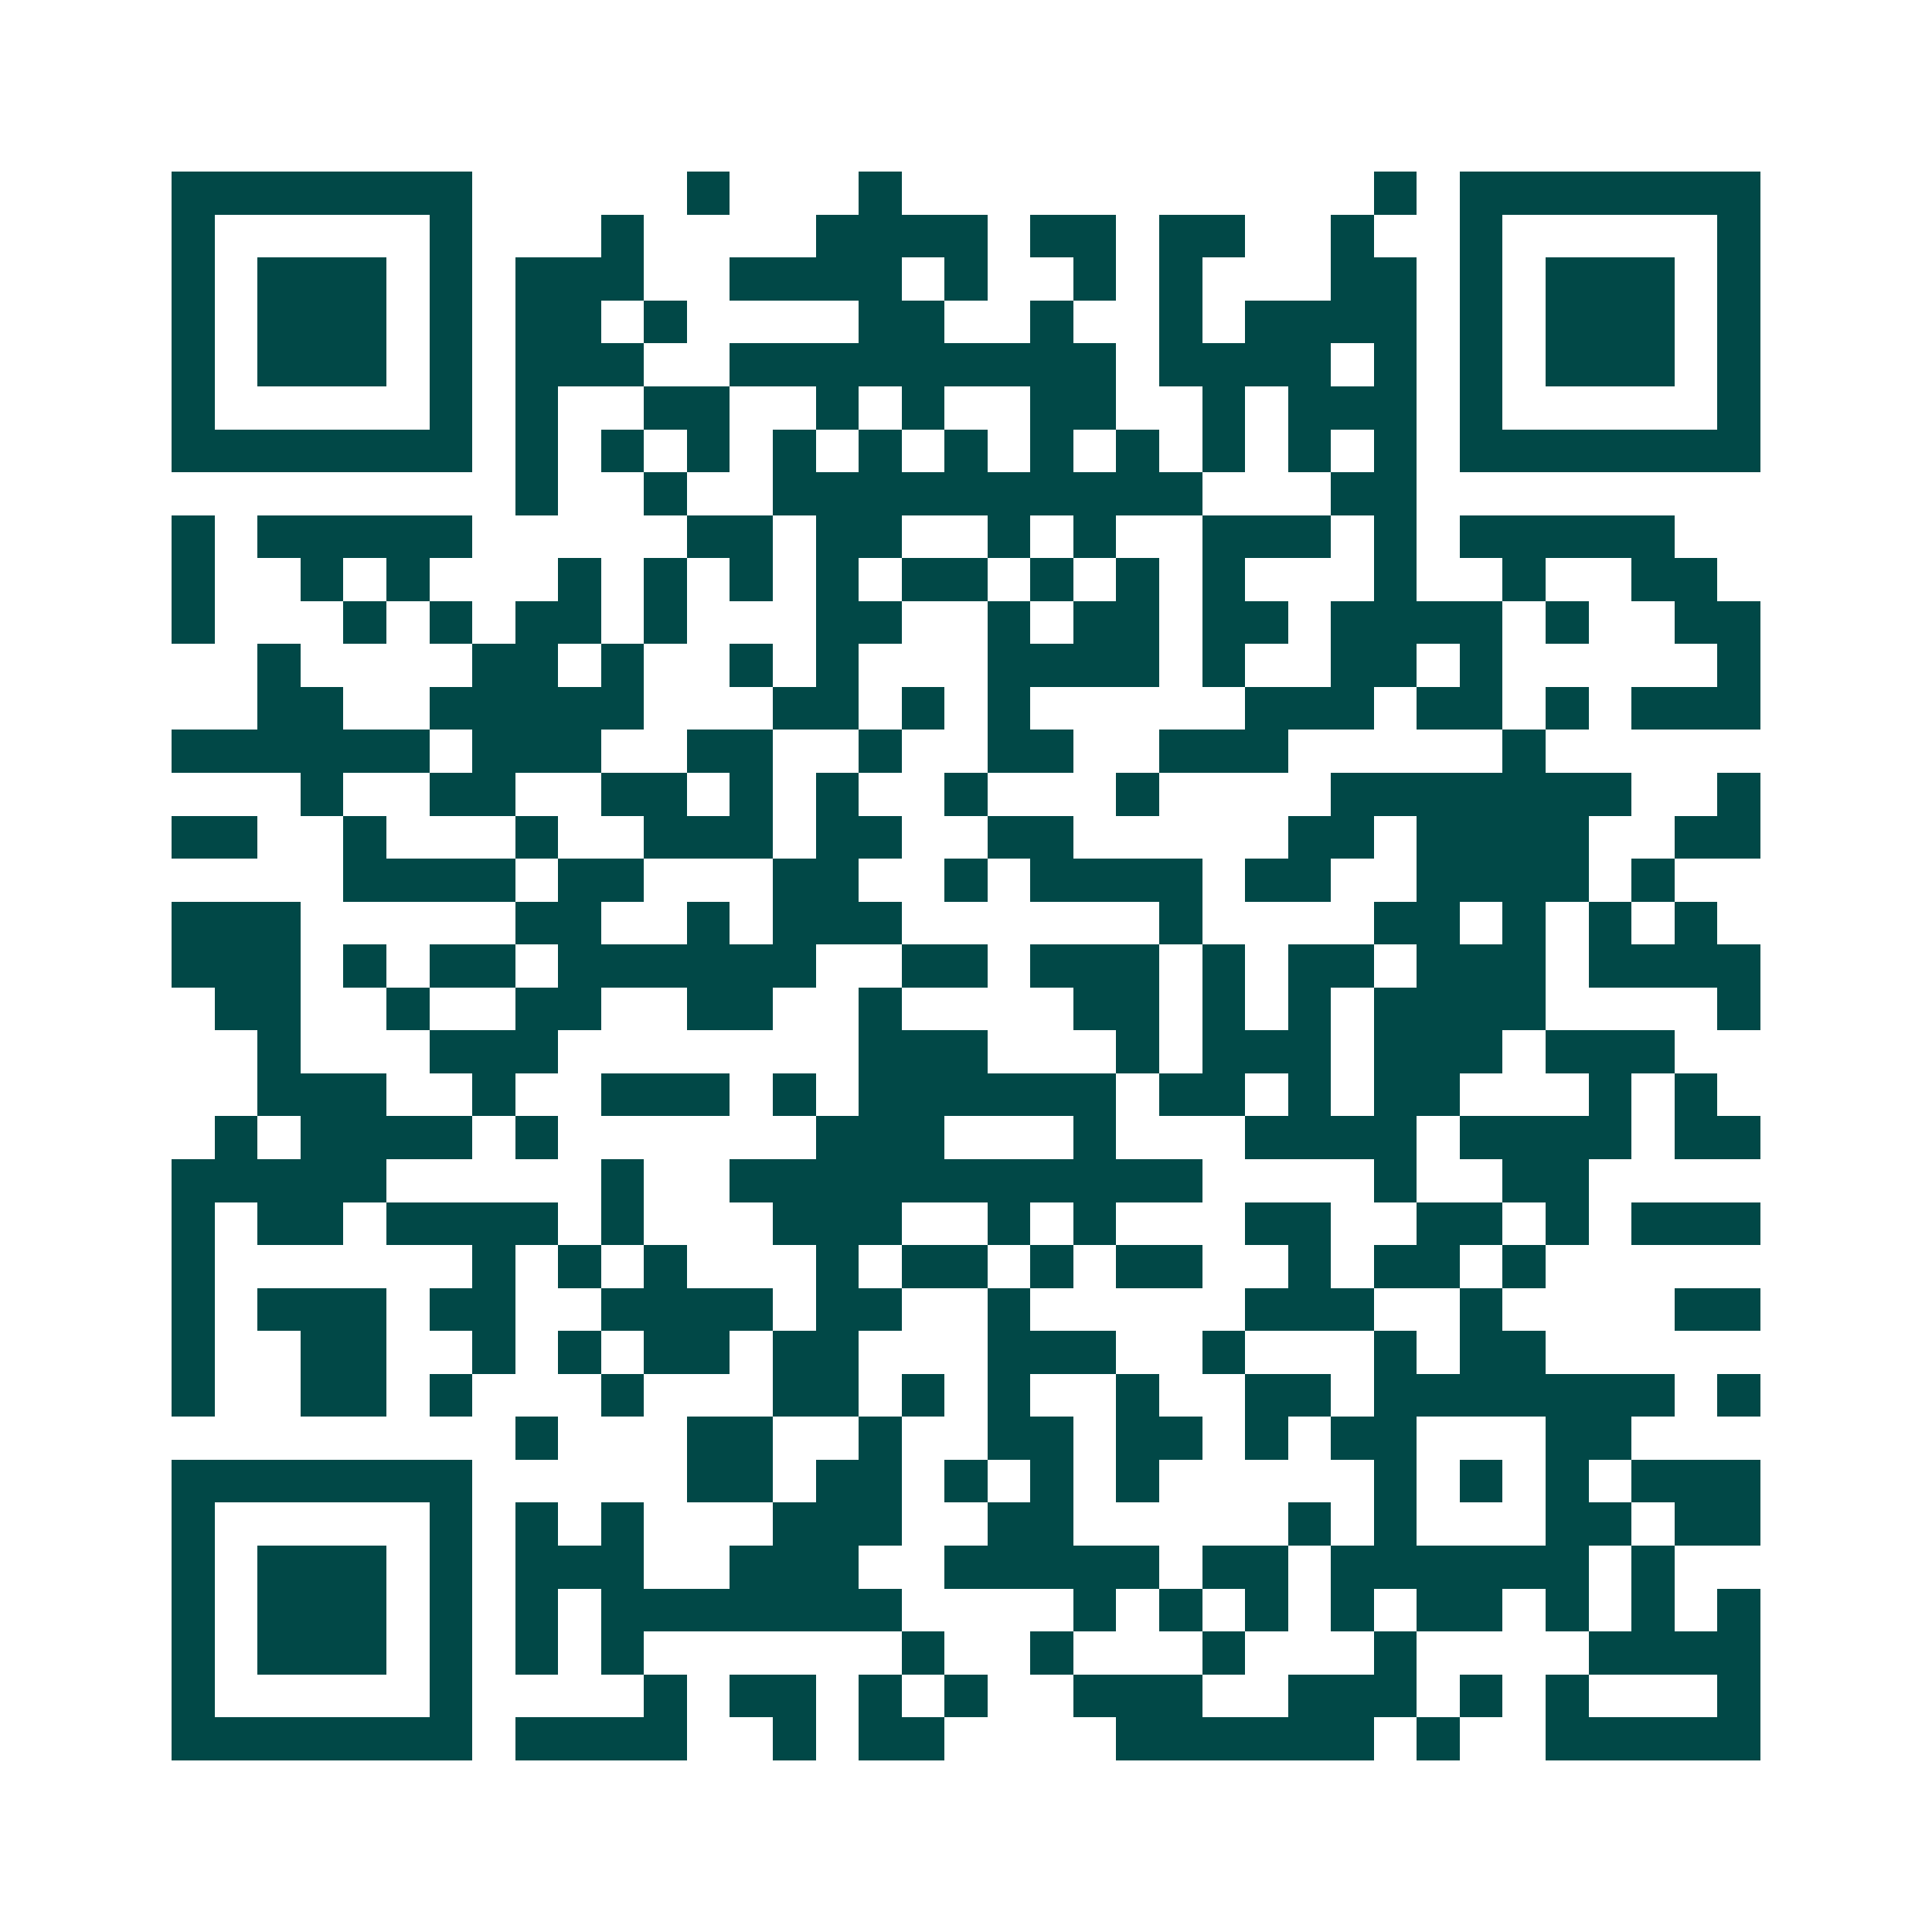 <svg xmlns="http://www.w3.org/2000/svg" width="200" height="200" viewBox="0 0 45 45" shape-rendering="crispEdges"><path fill="#ffffff" d="M0 0h45v45H0z"/><path stroke="#014847" d="M4 4.5h7m5 0h1m3 0h1m11 0h1m1 0h7M4 5.5h1m5 0h1m3 0h1m4 0h4m1 0h2m1 0h2m2 0h1m2 0h1m5 0h1M4 6.5h1m1 0h3m1 0h1m1 0h3m2 0h4m1 0h1m2 0h1m1 0h1m3 0h2m1 0h1m1 0h3m1 0h1M4 7.5h1m1 0h3m1 0h1m1 0h2m1 0h1m4 0h2m2 0h1m2 0h1m1 0h4m1 0h1m1 0h3m1 0h1M4 8.5h1m1 0h3m1 0h1m1 0h3m2 0h9m1 0h4m1 0h1m1 0h1m1 0h3m1 0h1M4 9.5h1m5 0h1m1 0h1m2 0h2m2 0h1m1 0h1m2 0h2m2 0h1m1 0h3m1 0h1m5 0h1M4 10.5h7m1 0h1m1 0h1m1 0h1m1 0h1m1 0h1m1 0h1m1 0h1m1 0h1m1 0h1m1 0h1m1 0h1m1 0h7M12 11.5h1m2 0h1m2 0h10m3 0h2M4 12.5h1m1 0h5m5 0h2m1 0h2m2 0h1m1 0h1m2 0h3m1 0h1m1 0h5M4 13.5h1m2 0h1m1 0h1m3 0h1m1 0h1m1 0h1m1 0h1m1 0h2m1 0h1m1 0h1m1 0h1m3 0h1m2 0h1m2 0h2M4 14.5h1m3 0h1m1 0h1m1 0h2m1 0h1m3 0h2m2 0h1m1 0h2m1 0h2m1 0h4m1 0h1m2 0h2M6 15.5h1m4 0h2m1 0h1m2 0h1m1 0h1m3 0h4m1 0h1m2 0h2m1 0h1m5 0h1M6 16.5h2m2 0h5m3 0h2m1 0h1m1 0h1m5 0h3m1 0h2m1 0h1m1 0h3M4 17.5h6m1 0h3m2 0h2m2 0h1m2 0h2m2 0h3m5 0h1M7 18.5h1m2 0h2m2 0h2m1 0h1m1 0h1m2 0h1m3 0h1m4 0h7m2 0h1M4 19.5h2m2 0h1m3 0h1m2 0h3m1 0h2m2 0h2m5 0h2m1 0h4m2 0h2M8 20.5h4m1 0h2m3 0h2m2 0h1m1 0h4m1 0h2m2 0h4m1 0h1M4 21.5h3m5 0h2m2 0h1m1 0h3m6 0h1m4 0h2m1 0h1m1 0h1m1 0h1M4 22.5h3m1 0h1m1 0h2m1 0h6m2 0h2m1 0h3m1 0h1m1 0h2m1 0h3m1 0h4M5 23.5h2m2 0h1m2 0h2m2 0h2m2 0h1m4 0h2m1 0h1m1 0h1m1 0h4m4 0h1M6 24.5h1m3 0h3m7 0h3m3 0h1m1 0h3m1 0h3m1 0h3M6 25.5h3m2 0h1m2 0h3m1 0h1m1 0h6m1 0h2m1 0h1m1 0h2m3 0h1m1 0h1M5 26.5h1m1 0h4m1 0h1m6 0h3m3 0h1m3 0h4m1 0h4m1 0h2M4 27.5h5m5 0h1m2 0h11m4 0h1m2 0h2M4 28.5h1m1 0h2m1 0h4m1 0h1m3 0h3m2 0h1m1 0h1m3 0h2m2 0h2m1 0h1m1 0h3M4 29.5h1m6 0h1m1 0h1m1 0h1m3 0h1m1 0h2m1 0h1m1 0h2m2 0h1m1 0h2m1 0h1M4 30.5h1m1 0h3m1 0h2m2 0h4m1 0h2m2 0h1m5 0h3m2 0h1m4 0h2M4 31.5h1m2 0h2m2 0h1m1 0h1m1 0h2m1 0h2m3 0h3m2 0h1m3 0h1m1 0h2M4 32.5h1m2 0h2m1 0h1m3 0h1m3 0h2m1 0h1m1 0h1m2 0h1m2 0h2m1 0h7m1 0h1M12 33.5h1m3 0h2m2 0h1m2 0h2m1 0h2m1 0h1m1 0h2m3 0h2M4 34.5h7m5 0h2m1 0h2m1 0h1m1 0h1m1 0h1m5 0h1m1 0h1m1 0h1m1 0h3M4 35.5h1m5 0h1m1 0h1m1 0h1m3 0h3m2 0h2m5 0h1m1 0h1m3 0h2m1 0h2M4 36.5h1m1 0h3m1 0h1m1 0h3m2 0h3m2 0h5m1 0h2m1 0h6m1 0h1M4 37.5h1m1 0h3m1 0h1m1 0h1m1 0h7m4 0h1m1 0h1m1 0h1m1 0h1m1 0h2m1 0h1m1 0h1m1 0h1M4 38.5h1m1 0h3m1 0h1m1 0h1m1 0h1m6 0h1m2 0h1m3 0h1m3 0h1m4 0h4M4 39.5h1m5 0h1m4 0h1m1 0h2m1 0h1m1 0h1m2 0h3m2 0h3m1 0h1m1 0h1m3 0h1M4 40.5h7m1 0h4m2 0h1m1 0h2m4 0h6m1 0h1m2 0h5"/></svg>
